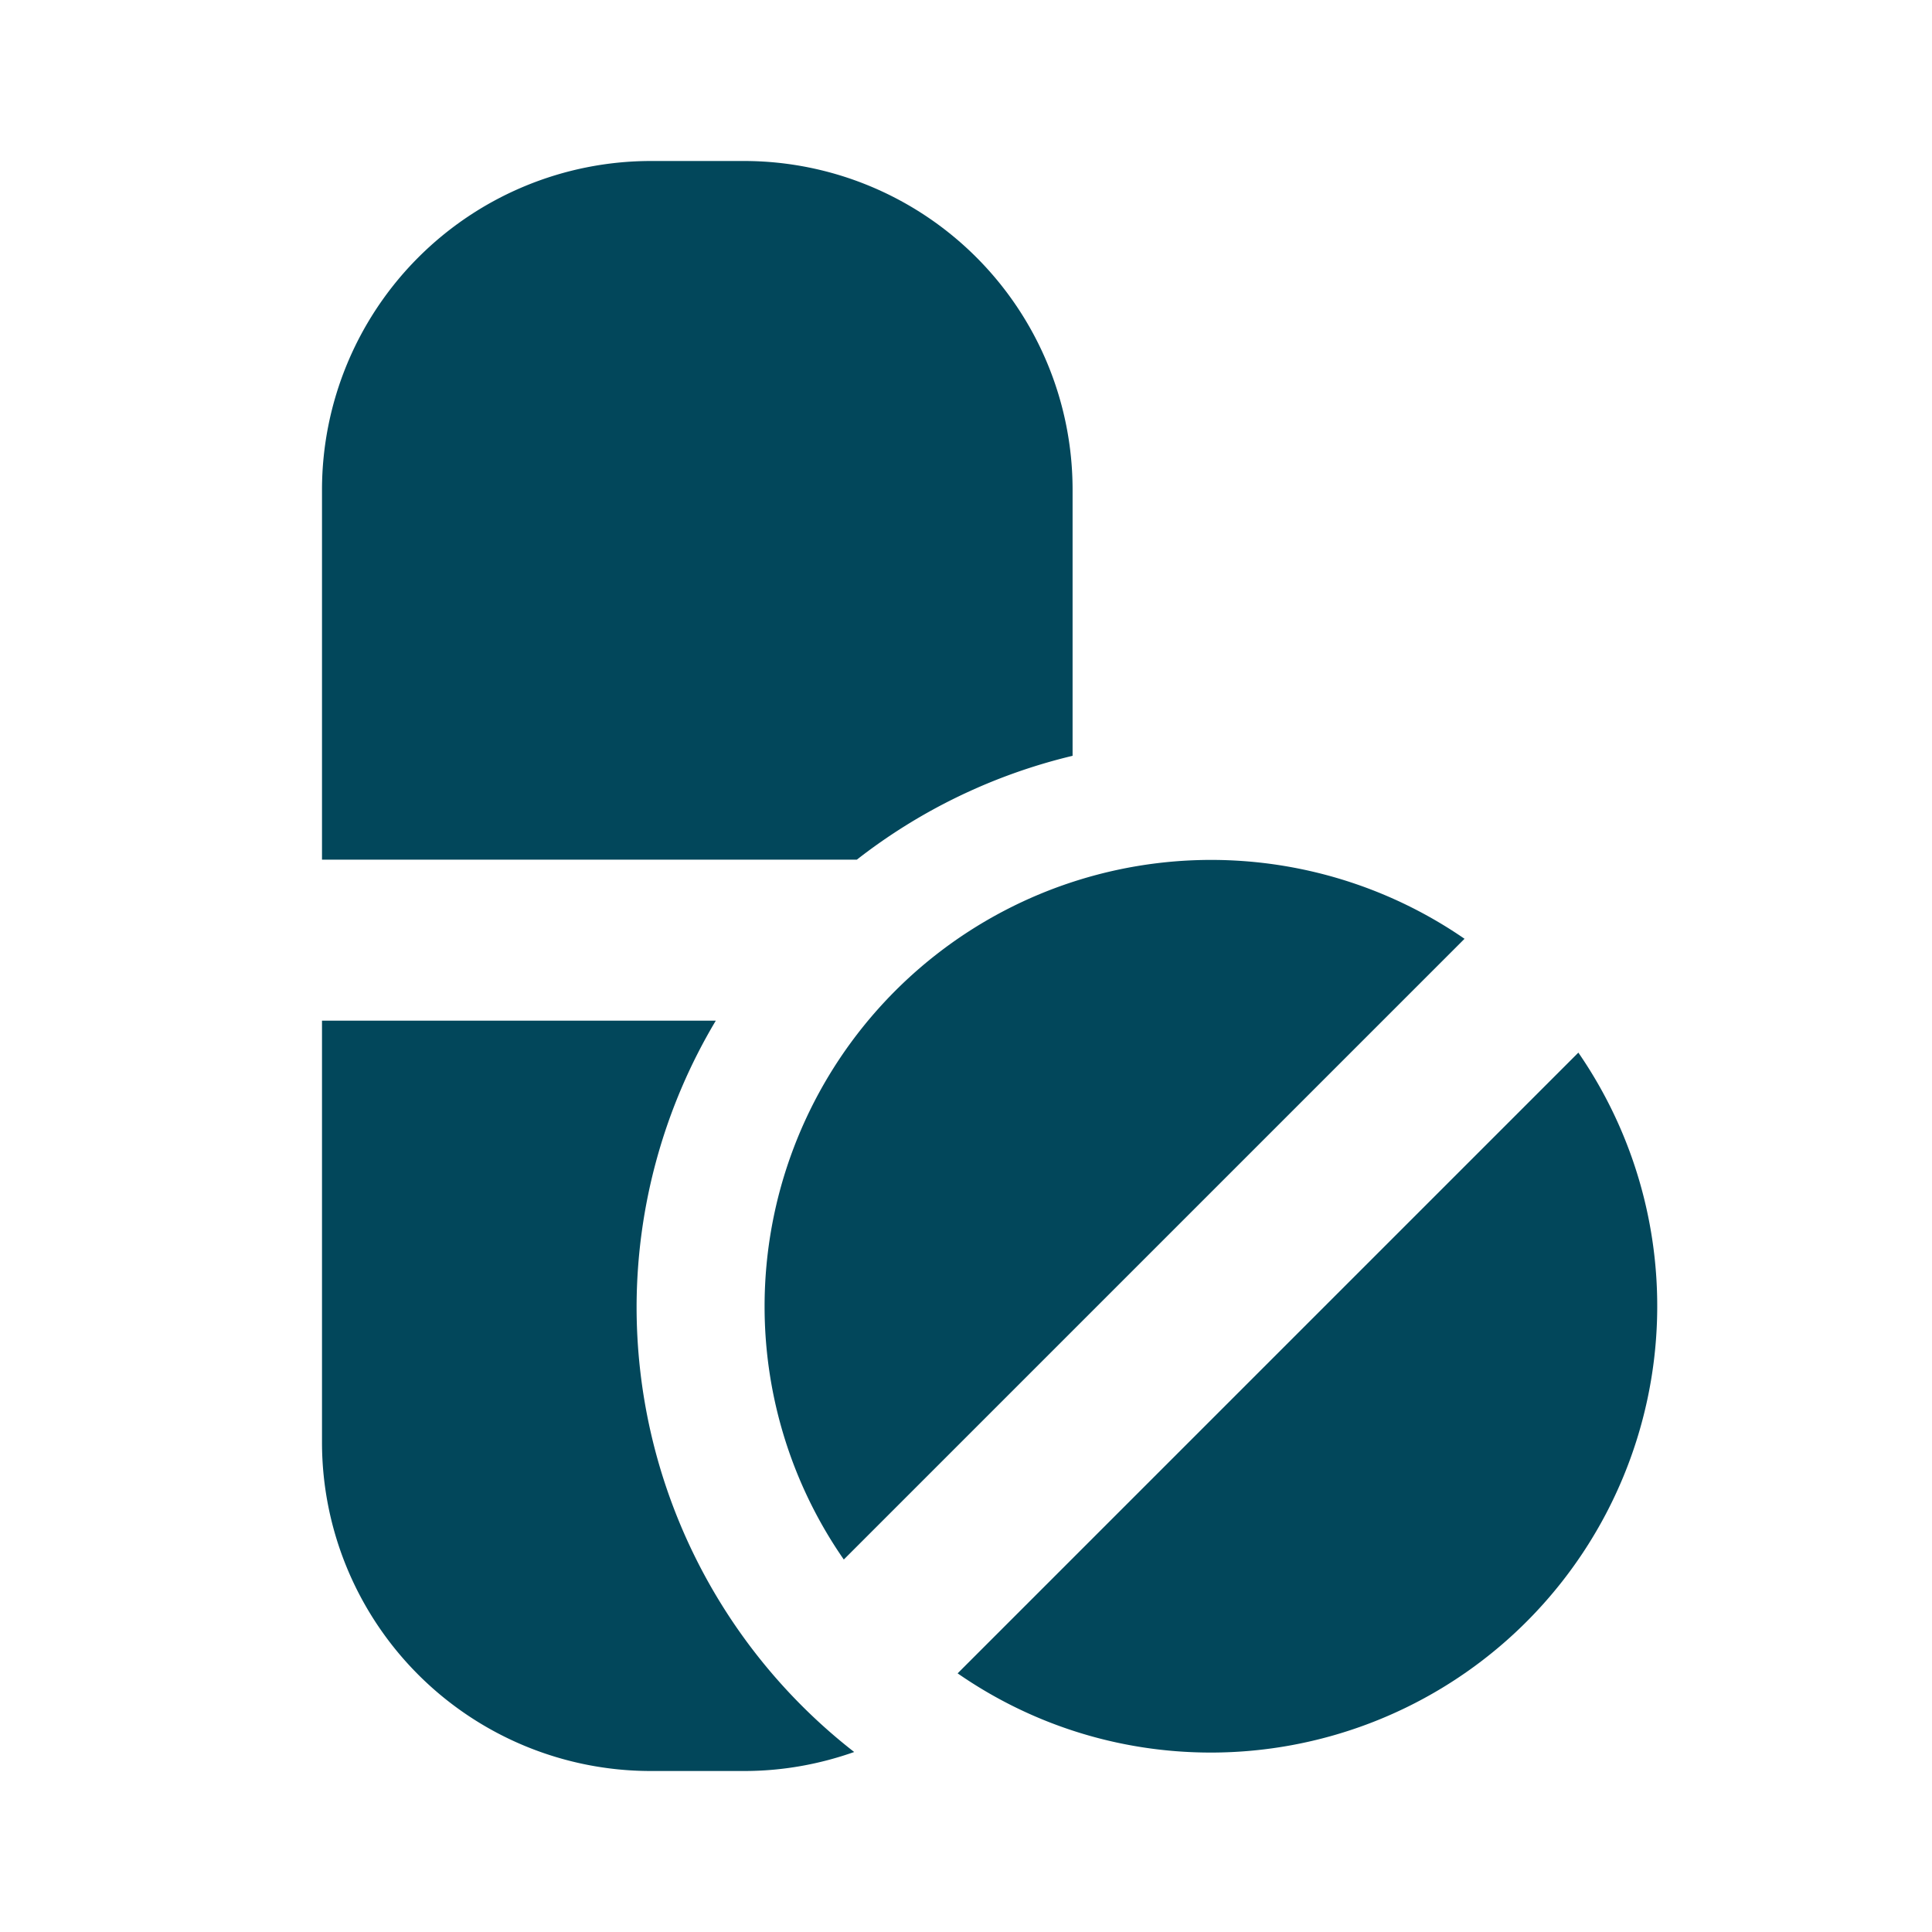 <svg xmlns="http://www.w3.org/2000/svg" width="24" height="24" viewBox="0 0 24 24"><g fill="none" fill-rule="evenodd"><path d="M0 0h24v24H0z"/><path fill="#02475B" fill-rule="nonzero" d="M10.644 10.679a6.998 6.998 0 0 1 2.68-1.29V6.078A4.083 4.083 0 0 0 9.247 2H8.082A4.087 4.087 0 0 0 4 6.078v4.601h6.644zm-2.736 5.548a6.96 6.96 0 0 1 .984-3.548H4v5.243A4.084 4.084 0 0 0 8.082 22h1.165c.477 0 .936-.085 1.364-.236a7.01 7.01 0 0 1-2.703-5.537zm11.699-3.151-7.711 7.711c.894.62 1.978.984 3.148.984a5.547 5.547 0 0 0 4.563-8.695zm-9.125 6.297a5.511 5.511 0 0 1-.984-3.148 5.547 5.547 0 0 1 8.695-4.563l-7.711 7.711z"/></g></svg>